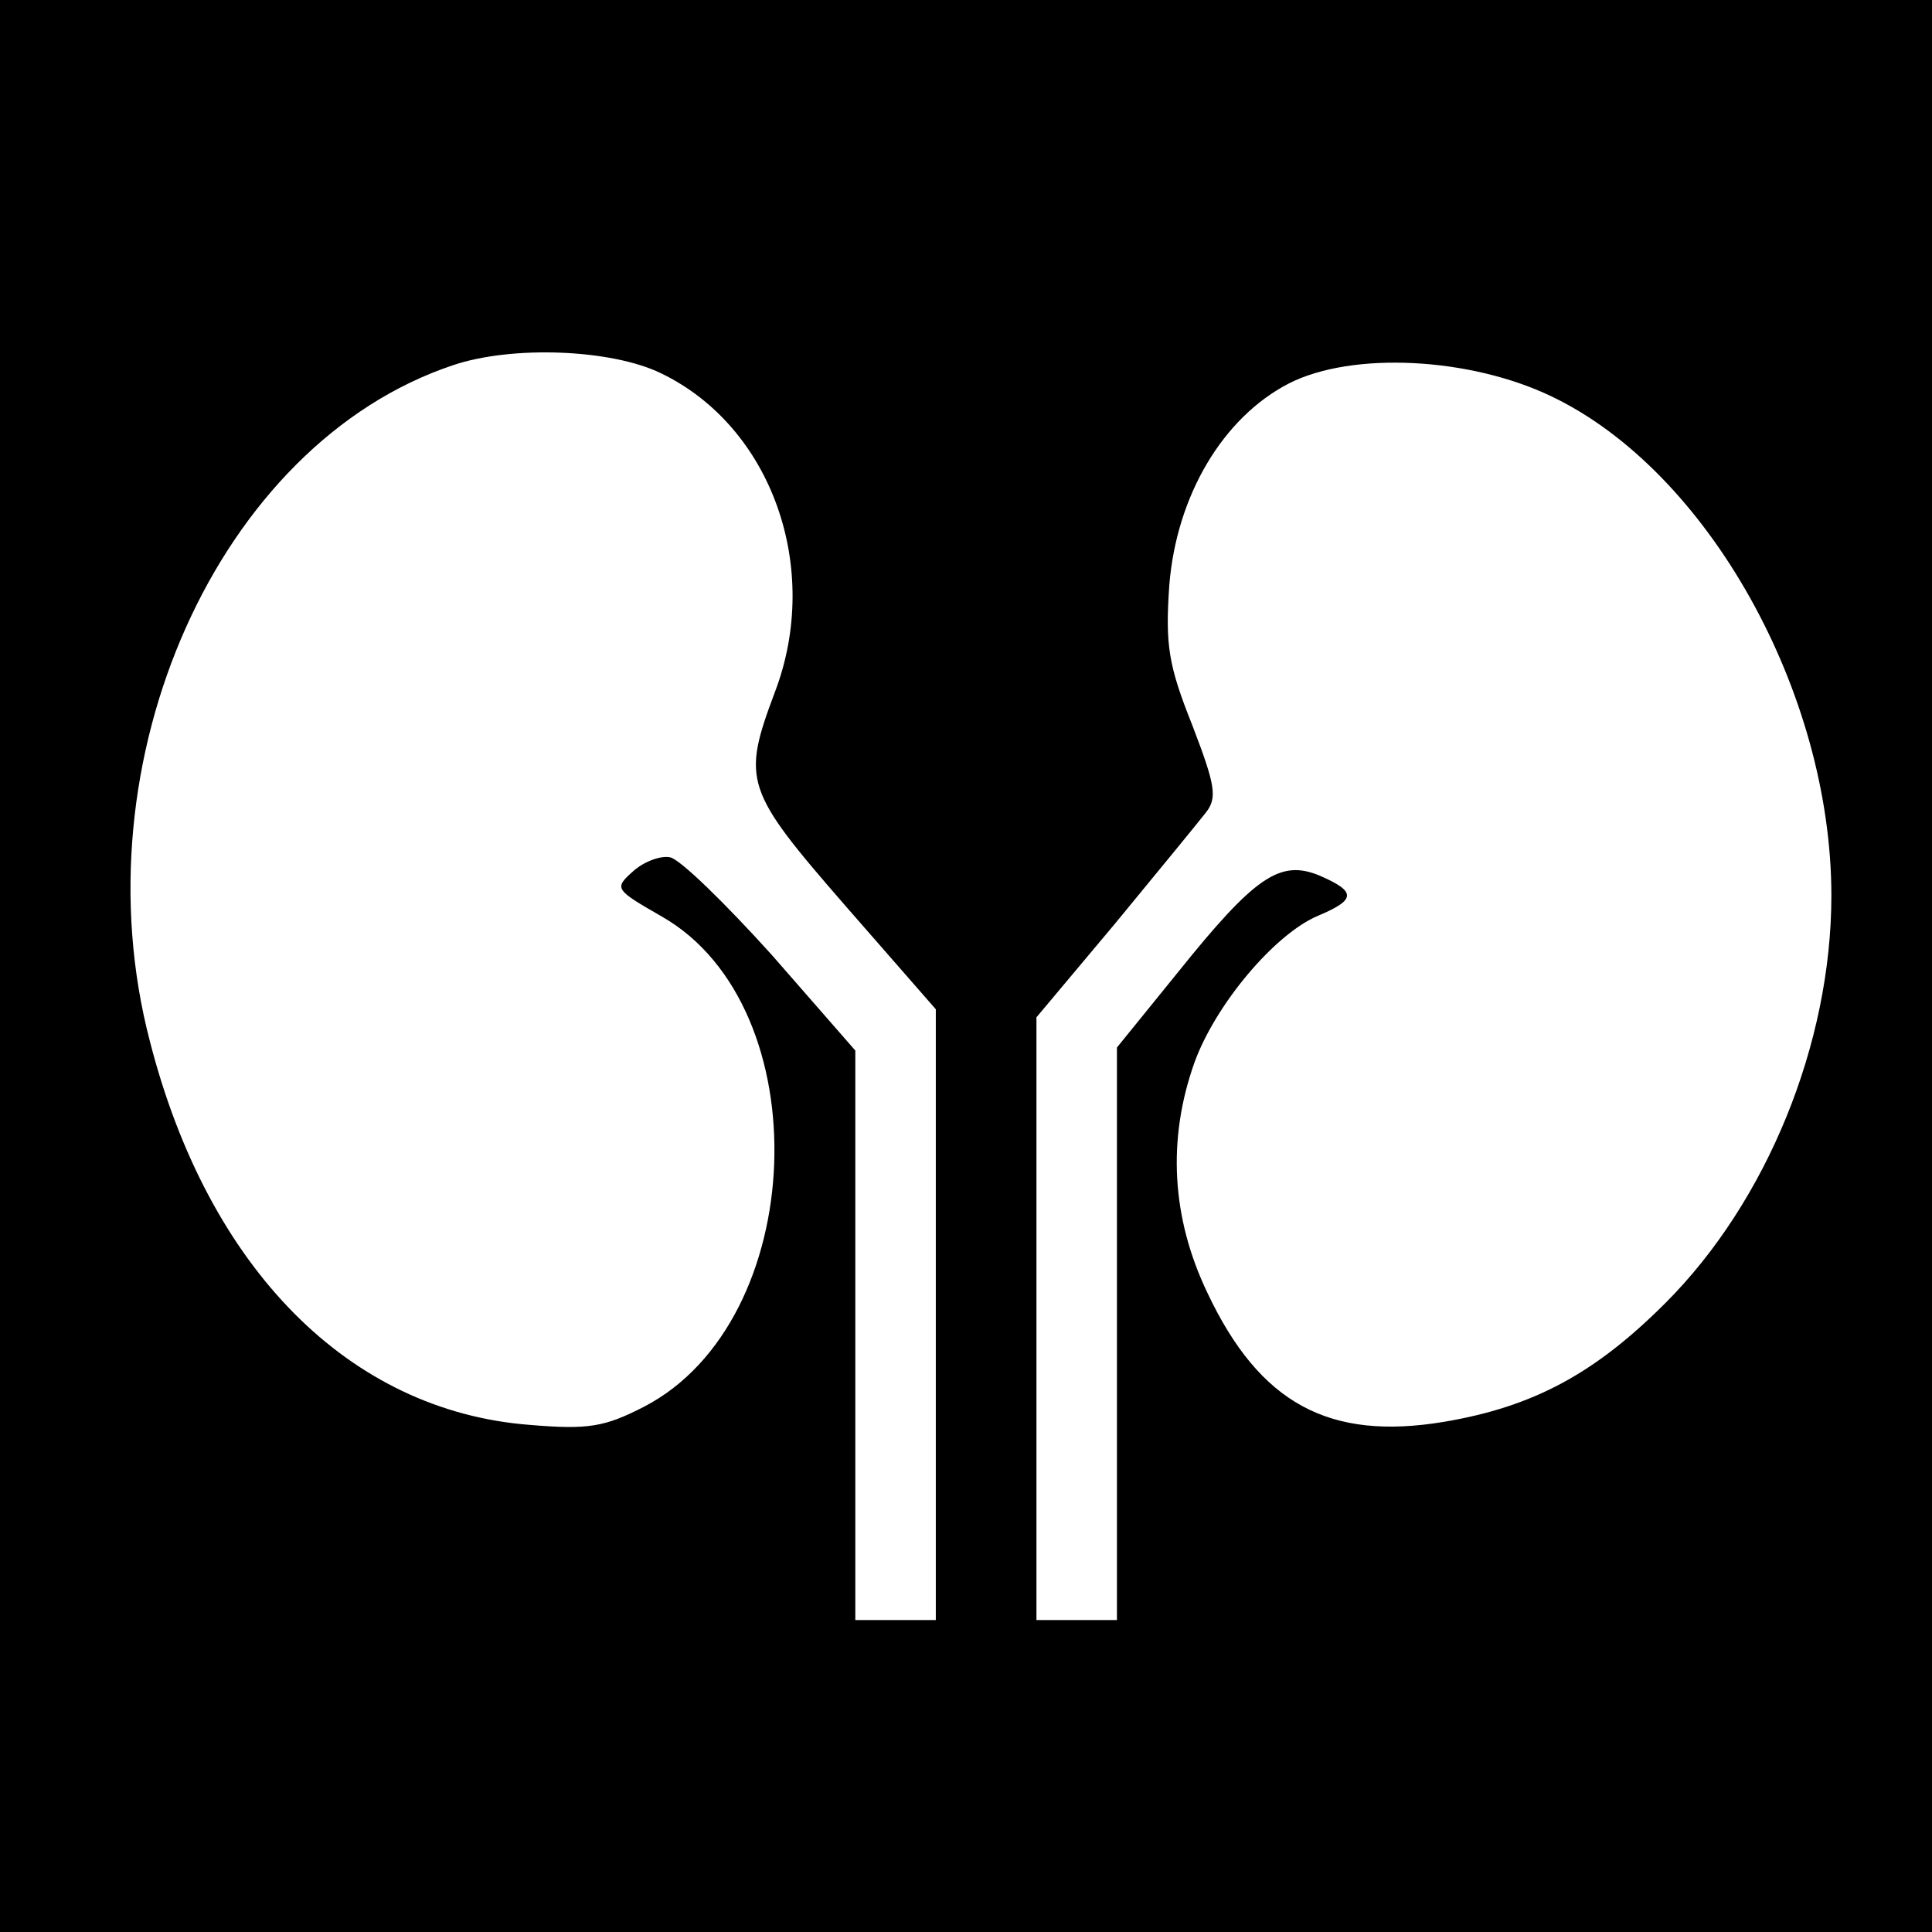 <?xml version="1.0" standalone="no"?>
<!DOCTYPE svg PUBLIC "-//W3C//DTD SVG 20010904//EN"
 "http://www.w3.org/TR/2001/REC-SVG-20010904/DTD/svg10.dtd">
<svg version="1.0" xmlns="http://www.w3.org/2000/svg"
 width="192pt" height="192pt" viewBox="0 0 192 192"
 preserveAspectRatio="xMidYMid meet">
<g transform="translate(0,192) scale(0.1,-0.1)"
fill="#000000" stroke="none">
<path d="M0 960 l0 -960 960 0 960 0 0 960 0 960 -960 0 -960 0 0 -960z m657
589 c110 -53 160 -194 113 -317 -33 -88 -30 -97 70 -212 l90 -103 0 -304 0
-303 -40 0 -40 0 0 283 0 283 -83 95 c-46 51 -91 95 -101 97 -9 2 -26 -4 -37
-14 -19 -17 -18 -18 29 -45 157 -90 146 -402 -18 -487 -39 -20 -55 -23 -114
-18 -179 14 -319 155 -377 381 -73 279 68 594 301 672 59 20 158 16 207 -8z
m885 -23 c155 -74 278 -294 278 -496 0 -147 -64 -304 -165 -405 -70 -70 -131
-103 -220 -118 -114 -19 -183 18 -235 128 -36 75 -40 153 -13 229 21 58 80
128 123 146 38 16 38 24 1 40 -39 16 -64 -1 -141 -97 l-60 -74 0 -285 0 -284
-40 0 -40 0 0 299 0 300 78 93 c42 51 83 101 90 110 12 15 10 27 -13 87 -24
60 -27 80 -23 139 7 89 53 167 119 201 63 32 180 26 261 -13z"/>
</g>
</svg>
